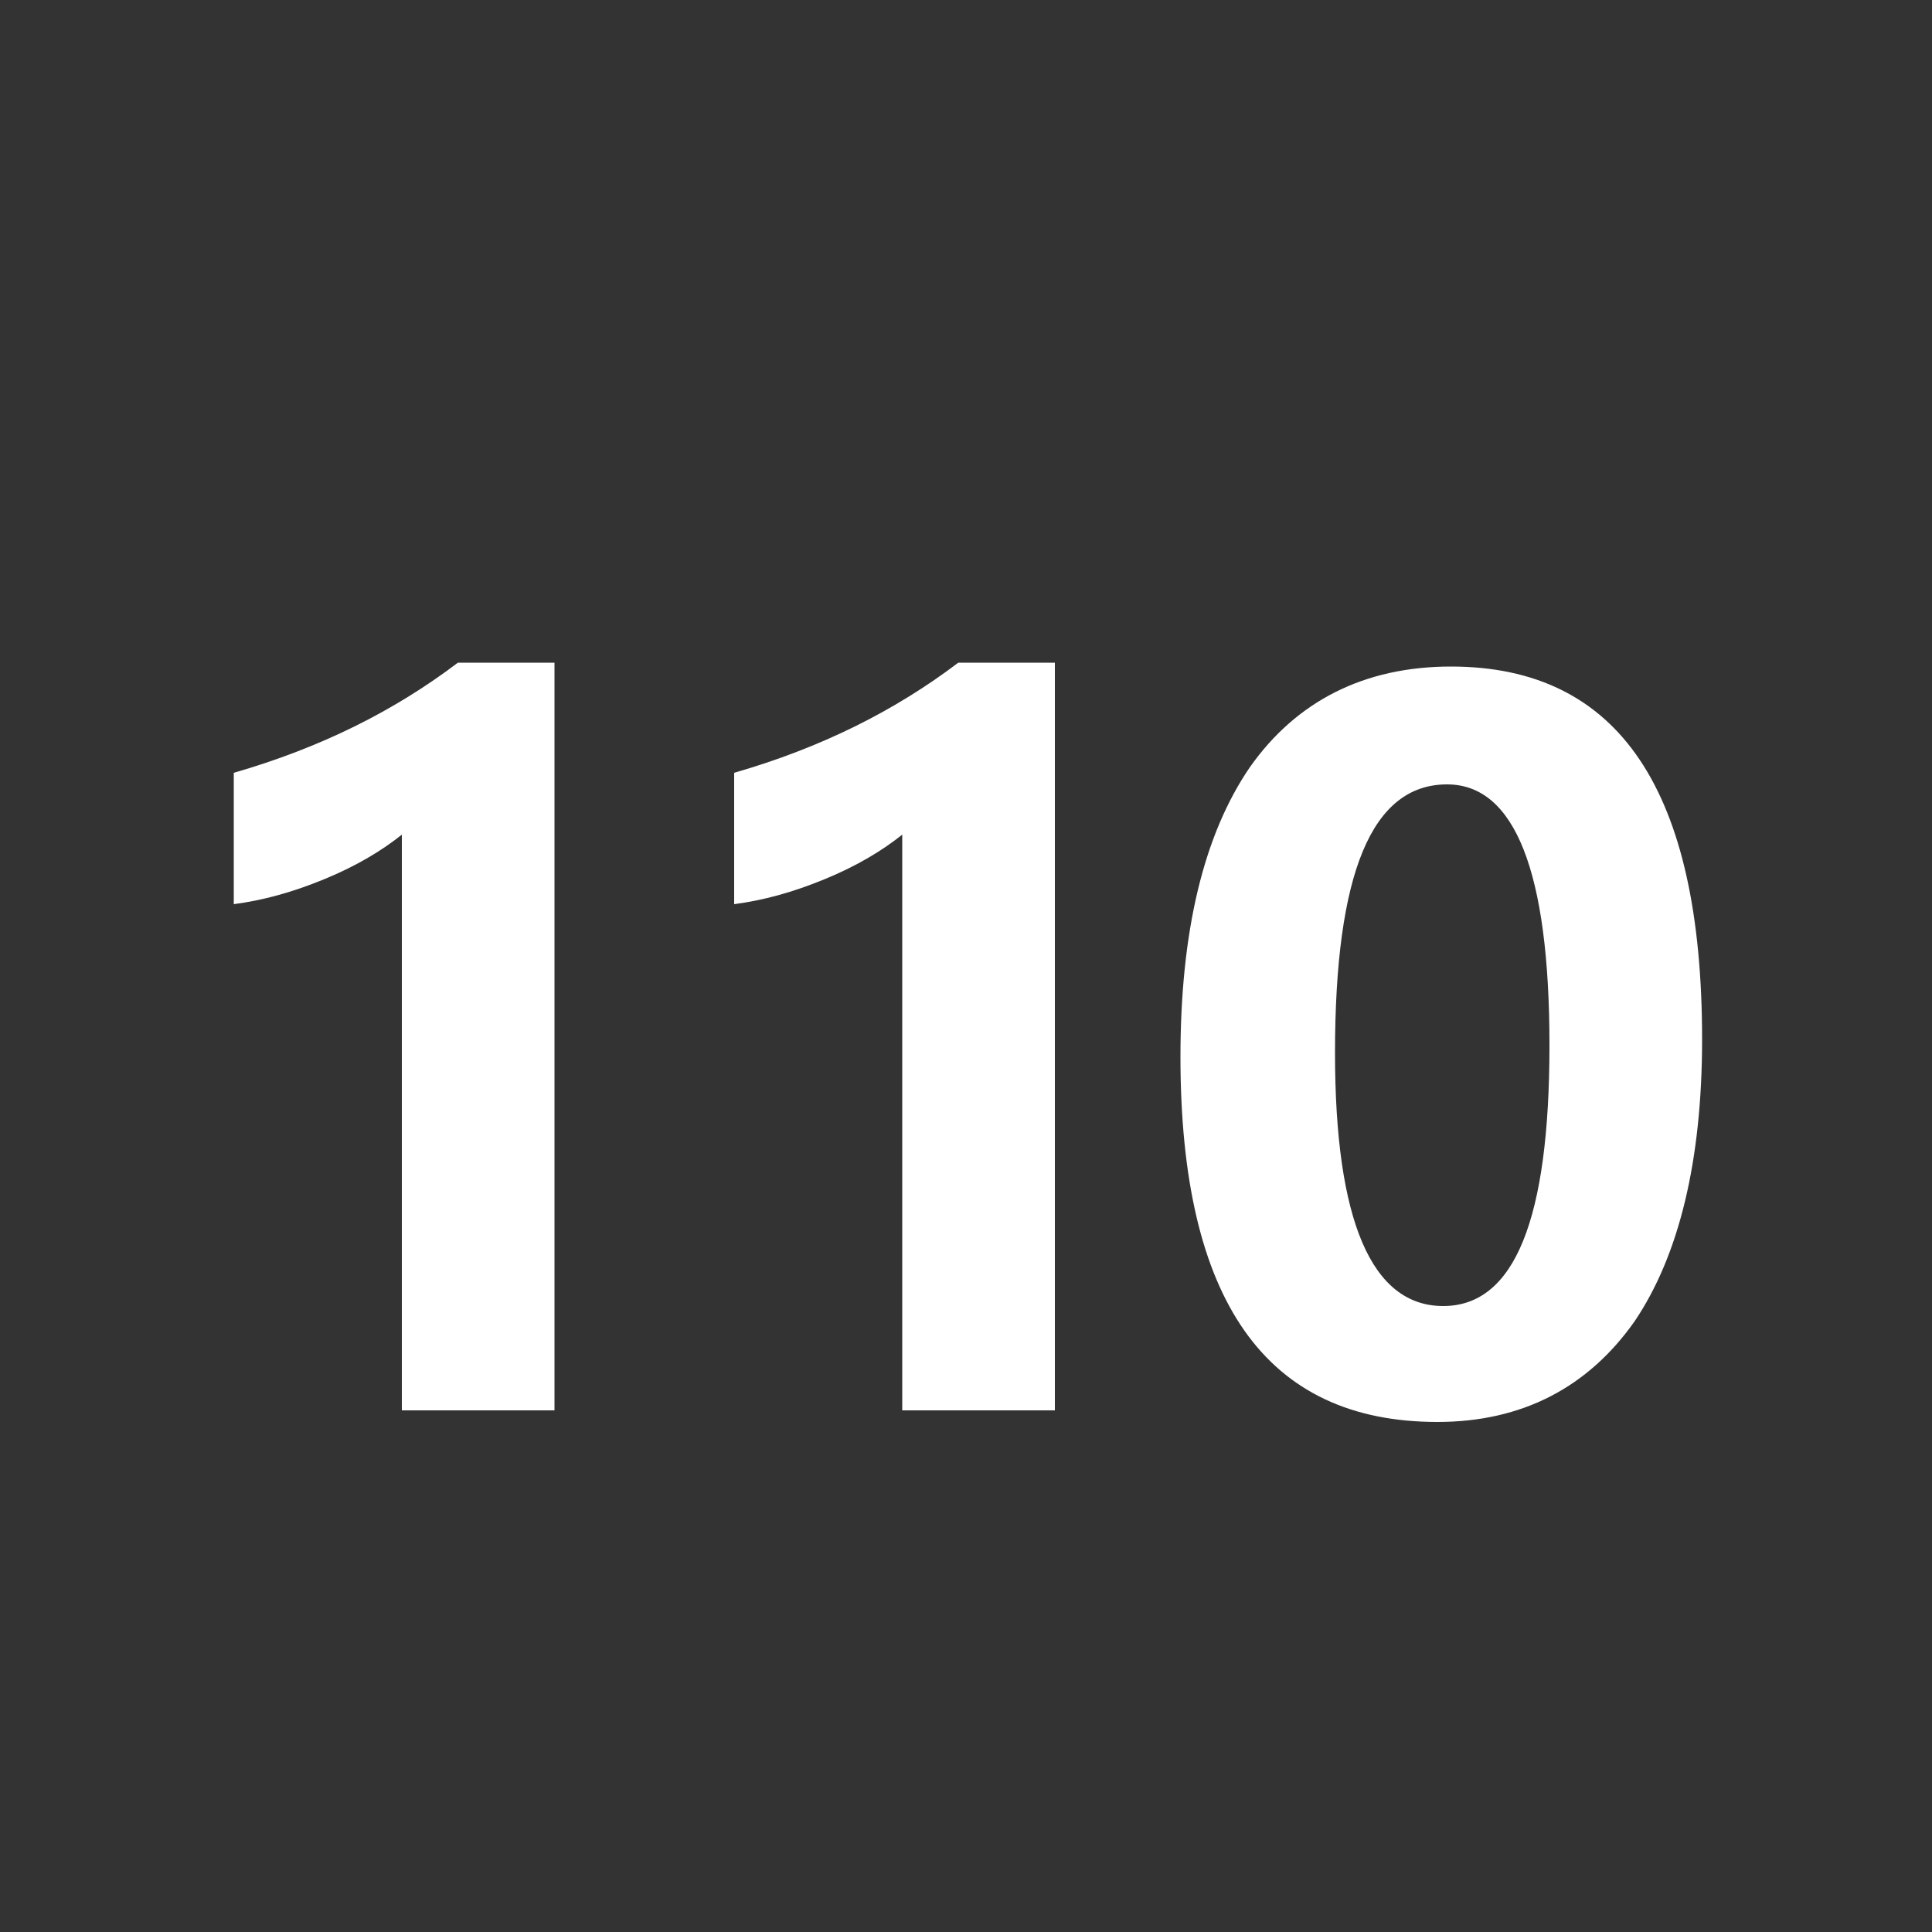 <svg version="1.1" xmlns="http://www.w3.org/2000/svg" viewBox="0 0 100 100">
	<rect x="0" y="0" width="100" height="100" fill="#333333" stroke="none"/>
	<g fill="#fff">
		<path
			d="M28.7,34.3V73h-7.9V43.2c-1,0.8-2.3,1.6-4,2.3c-1.7,0.7-3.2,1.1-4.7,1.3V40c4.5-1.3,8.3-3.2,11.6-5.7H28.7z" />
		<path
			d="M54.6,34.3V73h-7.9V43.2c-1,0.8-2.3,1.6-4,2.3c-1.7,0.7-3.2,1.1-4.7,1.3V40c4.5-1.3,8.3-3.2,11.6-5.7H54.6z" />
		<path d="M61.1,54.7c0-6.5,1.2-11.5,3.6-15c2.4-3.4,5.9-5.2,10.4-5.2c8.7,0,13,6.4,13,19.3c0,6.3-1.2,11.2-3.5,14.6
		c-2.4,3.4-5.8,5.2-10.2,5.2C65.5,73.6,61.1,67.3,61.1,54.7z M69.1,54.5c0,8.7,1.9,13.1,5.6,13.1c3.7,0,5.5-4.5,5.5-13.5
		c0-9-1.8-13.5-5.3-13.5C71,40.6,69.1,45.2,69.1,54.5z" />
	</g>
</svg>